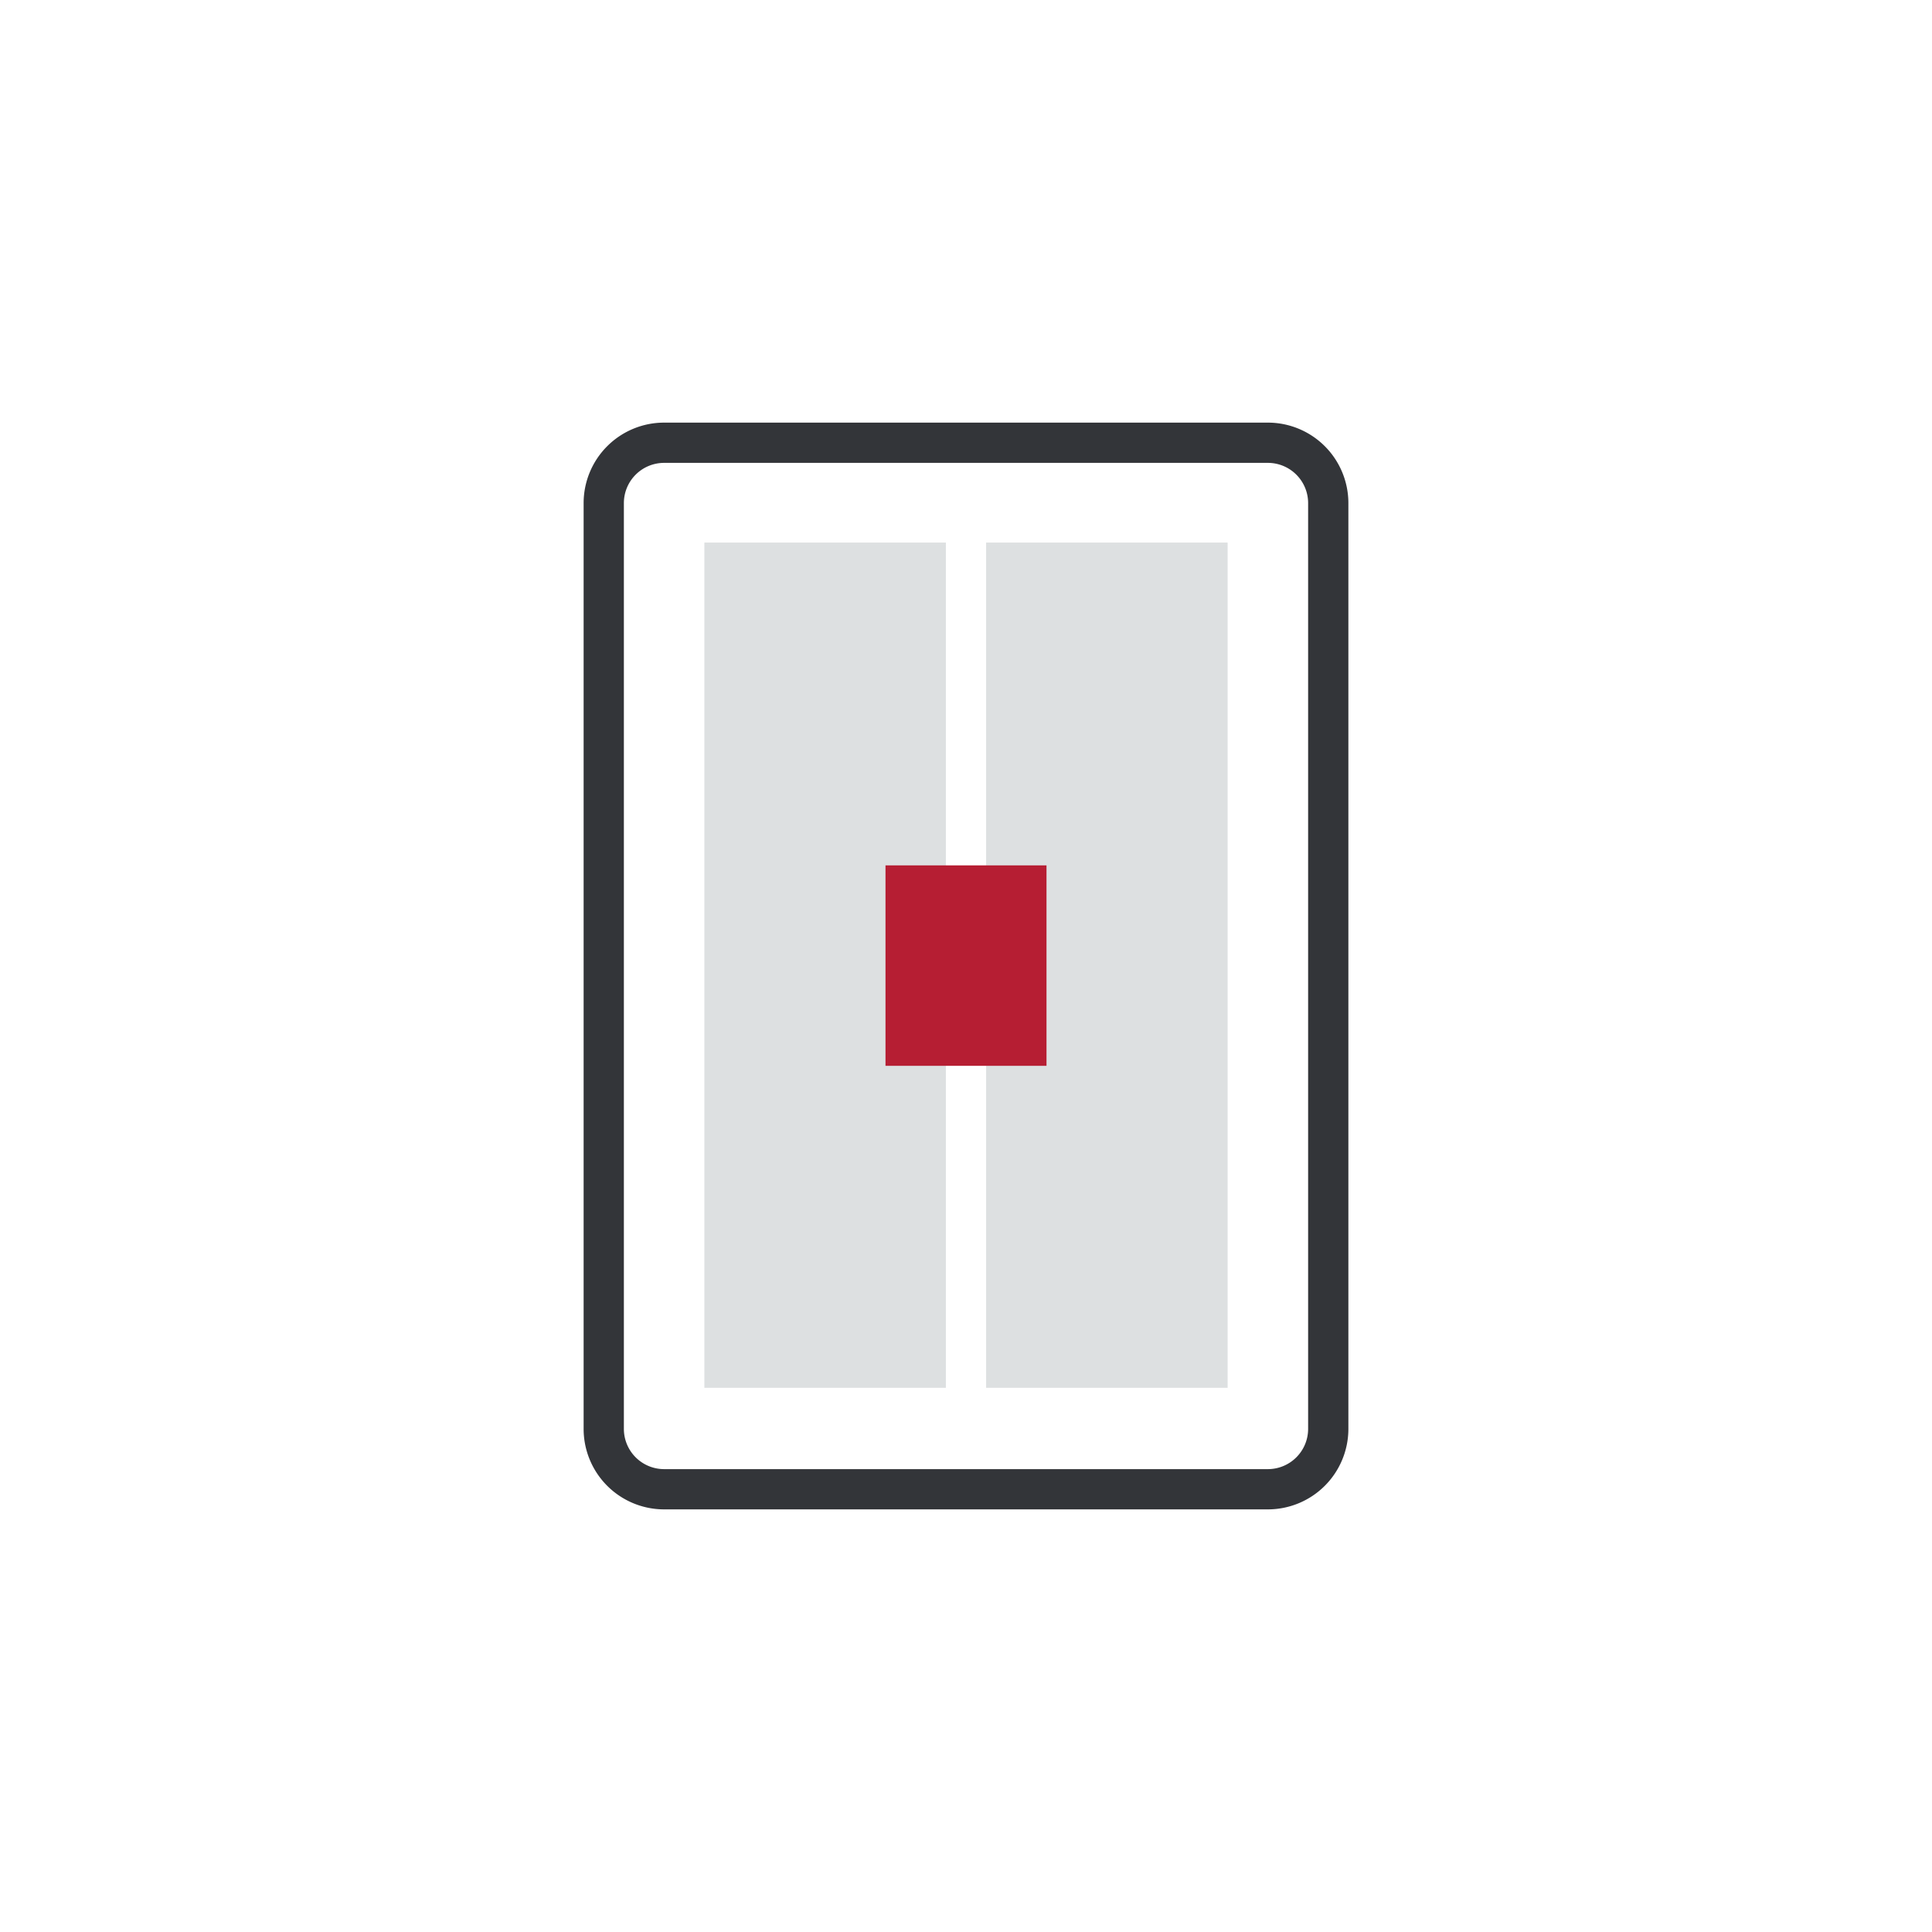 <svg xmlns="http://www.w3.org/2000/svg" width="96" height="96" viewBox="0 0 96 96"><title>Zeichenfläche 1 Kopie 12 copy 2</title><g id="Icons"><rect x="35" y="26.96" width="12" height="42" style="fill:#dde0e1"></rect><rect x="49" y="26.96" width="12" height="42" style="fill:#dde0e1"></rect><path d="M63,23a2,2,0,0,1,2,2V71a2,2,0,0,1-2,2H33a2,2,0,0,1-2-2V25a2,2,0,0,1,2-2H63m0-2H33a4,4,0,0,0-4,4V71a4,4,0,0,0,4,4H63a4,4,0,0,0,4-4V25a4,4,0,0,0-4-4Z" style="fill:#333539"></path><rect x="44" y="43" width="8" height="9.96" style="fill:#B61E33"></rect></g></svg>